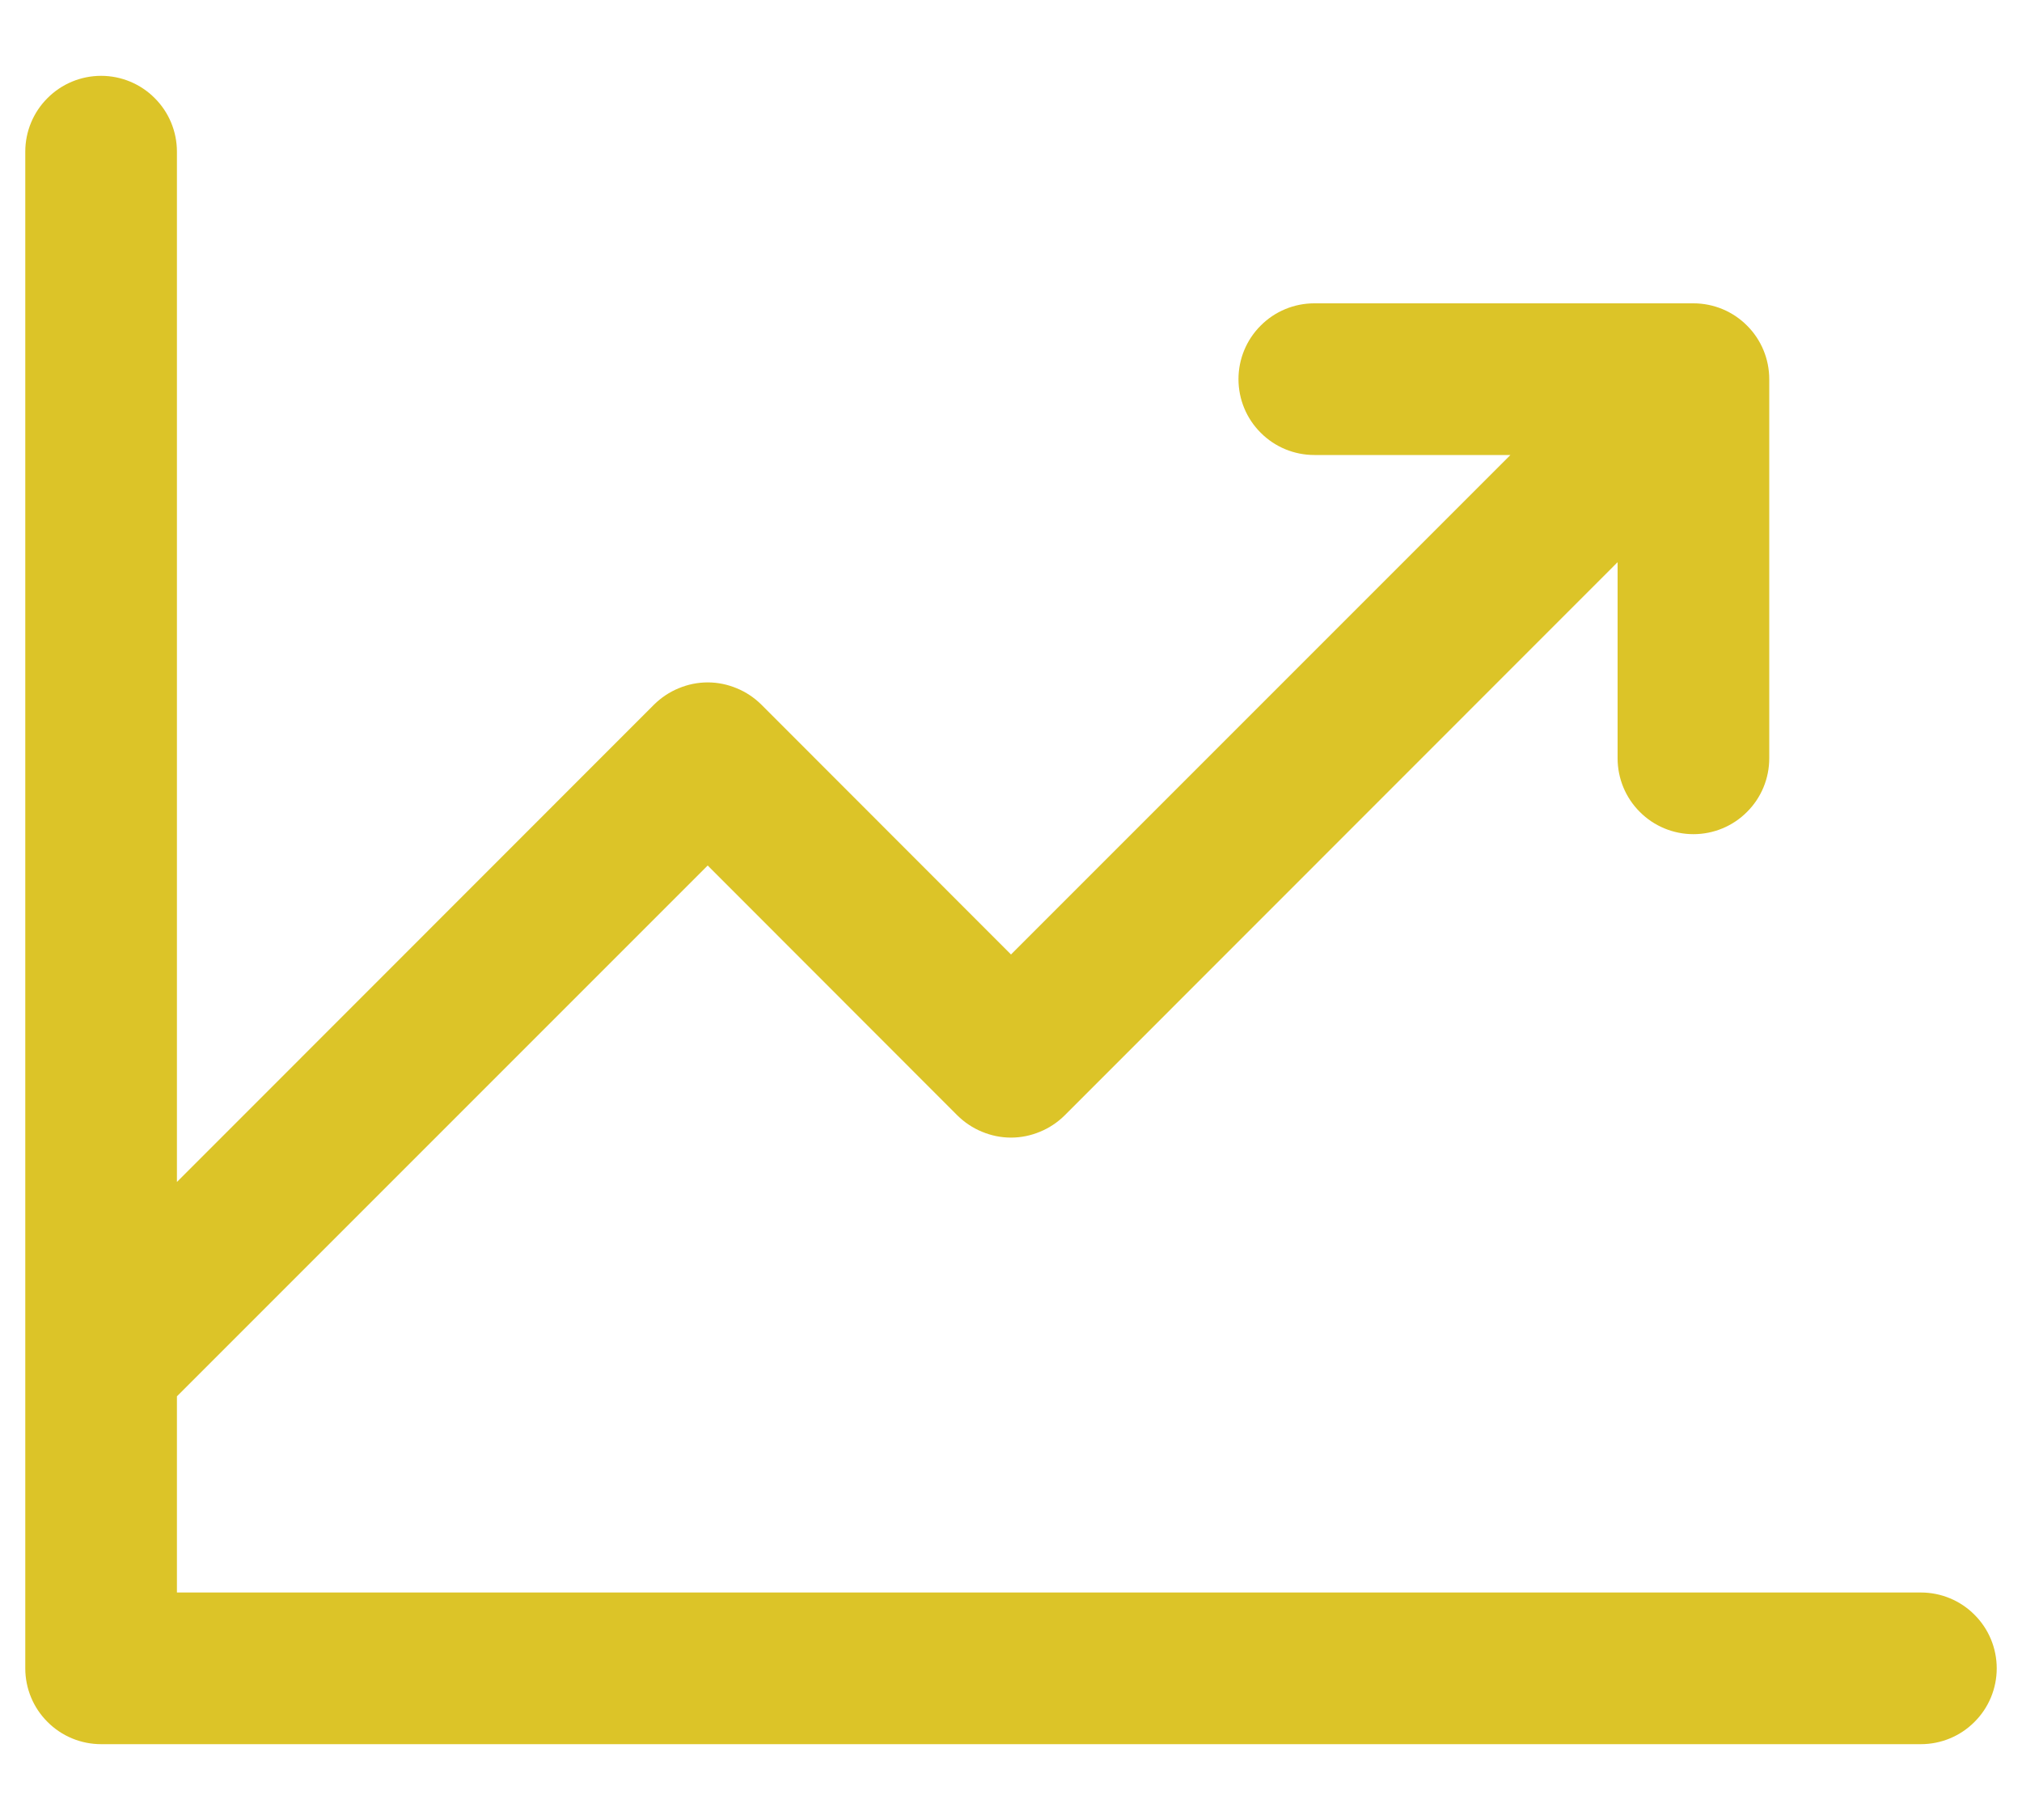 <svg width="20" height="18" viewBox="0 0 20 18" fill="none" xmlns="http://www.w3.org/2000/svg">
<path d="M19.75 16.5C19.75 16.699 19.671 16.89 19.53 17.03C19.39 17.171 19.199 17.25 19 17.25H1C0.801 17.25 0.61 17.171 0.47 17.03C0.329 16.89 0.25 16.699 0.25 16.5V1.5C0.25 1.301 0.329 1.11 0.47 0.97C0.61 0.829 0.801 0.75 1 0.75C1.199 0.75 1.39 0.829 1.53 0.97C1.671 1.11 1.75 1.301 1.75 1.5V11.69L6.469 6.969C6.539 6.9 6.622 6.844 6.713 6.807C6.804 6.769 6.901 6.749 7 6.749C7.099 6.749 7.196 6.769 7.287 6.807C7.378 6.844 7.461 6.9 7.531 6.969L10 9.44L14.94 4.5H13C12.801 4.5 12.61 4.421 12.47 4.28C12.329 4.14 12.25 3.949 12.25 3.75C12.25 3.551 12.329 3.36 12.47 3.22C12.61 3.079 12.801 3 13 3H16.75C16.949 3 17.14 3.079 17.28 3.22C17.421 3.36 17.5 3.551 17.5 3.75V7.5C17.5 7.699 17.421 7.89 17.28 8.03C17.14 8.171 16.949 8.25 16.75 8.25C16.551 8.25 16.36 8.171 16.22 8.03C16.079 7.89 16 7.699 16 7.5V5.56L10.531 11.031C10.461 11.1 10.378 11.156 10.287 11.193C10.196 11.231 10.099 11.251 10 11.251C9.901 11.251 9.804 11.231 9.713 11.193C9.622 11.156 9.539 11.1 9.469 11.031L7 8.56L1.75 13.81V15.75H19C19.199 15.75 19.39 15.829 19.53 15.97C19.671 16.11 19.75 16.301 19.75 16.5Z" fill="#DCC428"/>
</svg>
